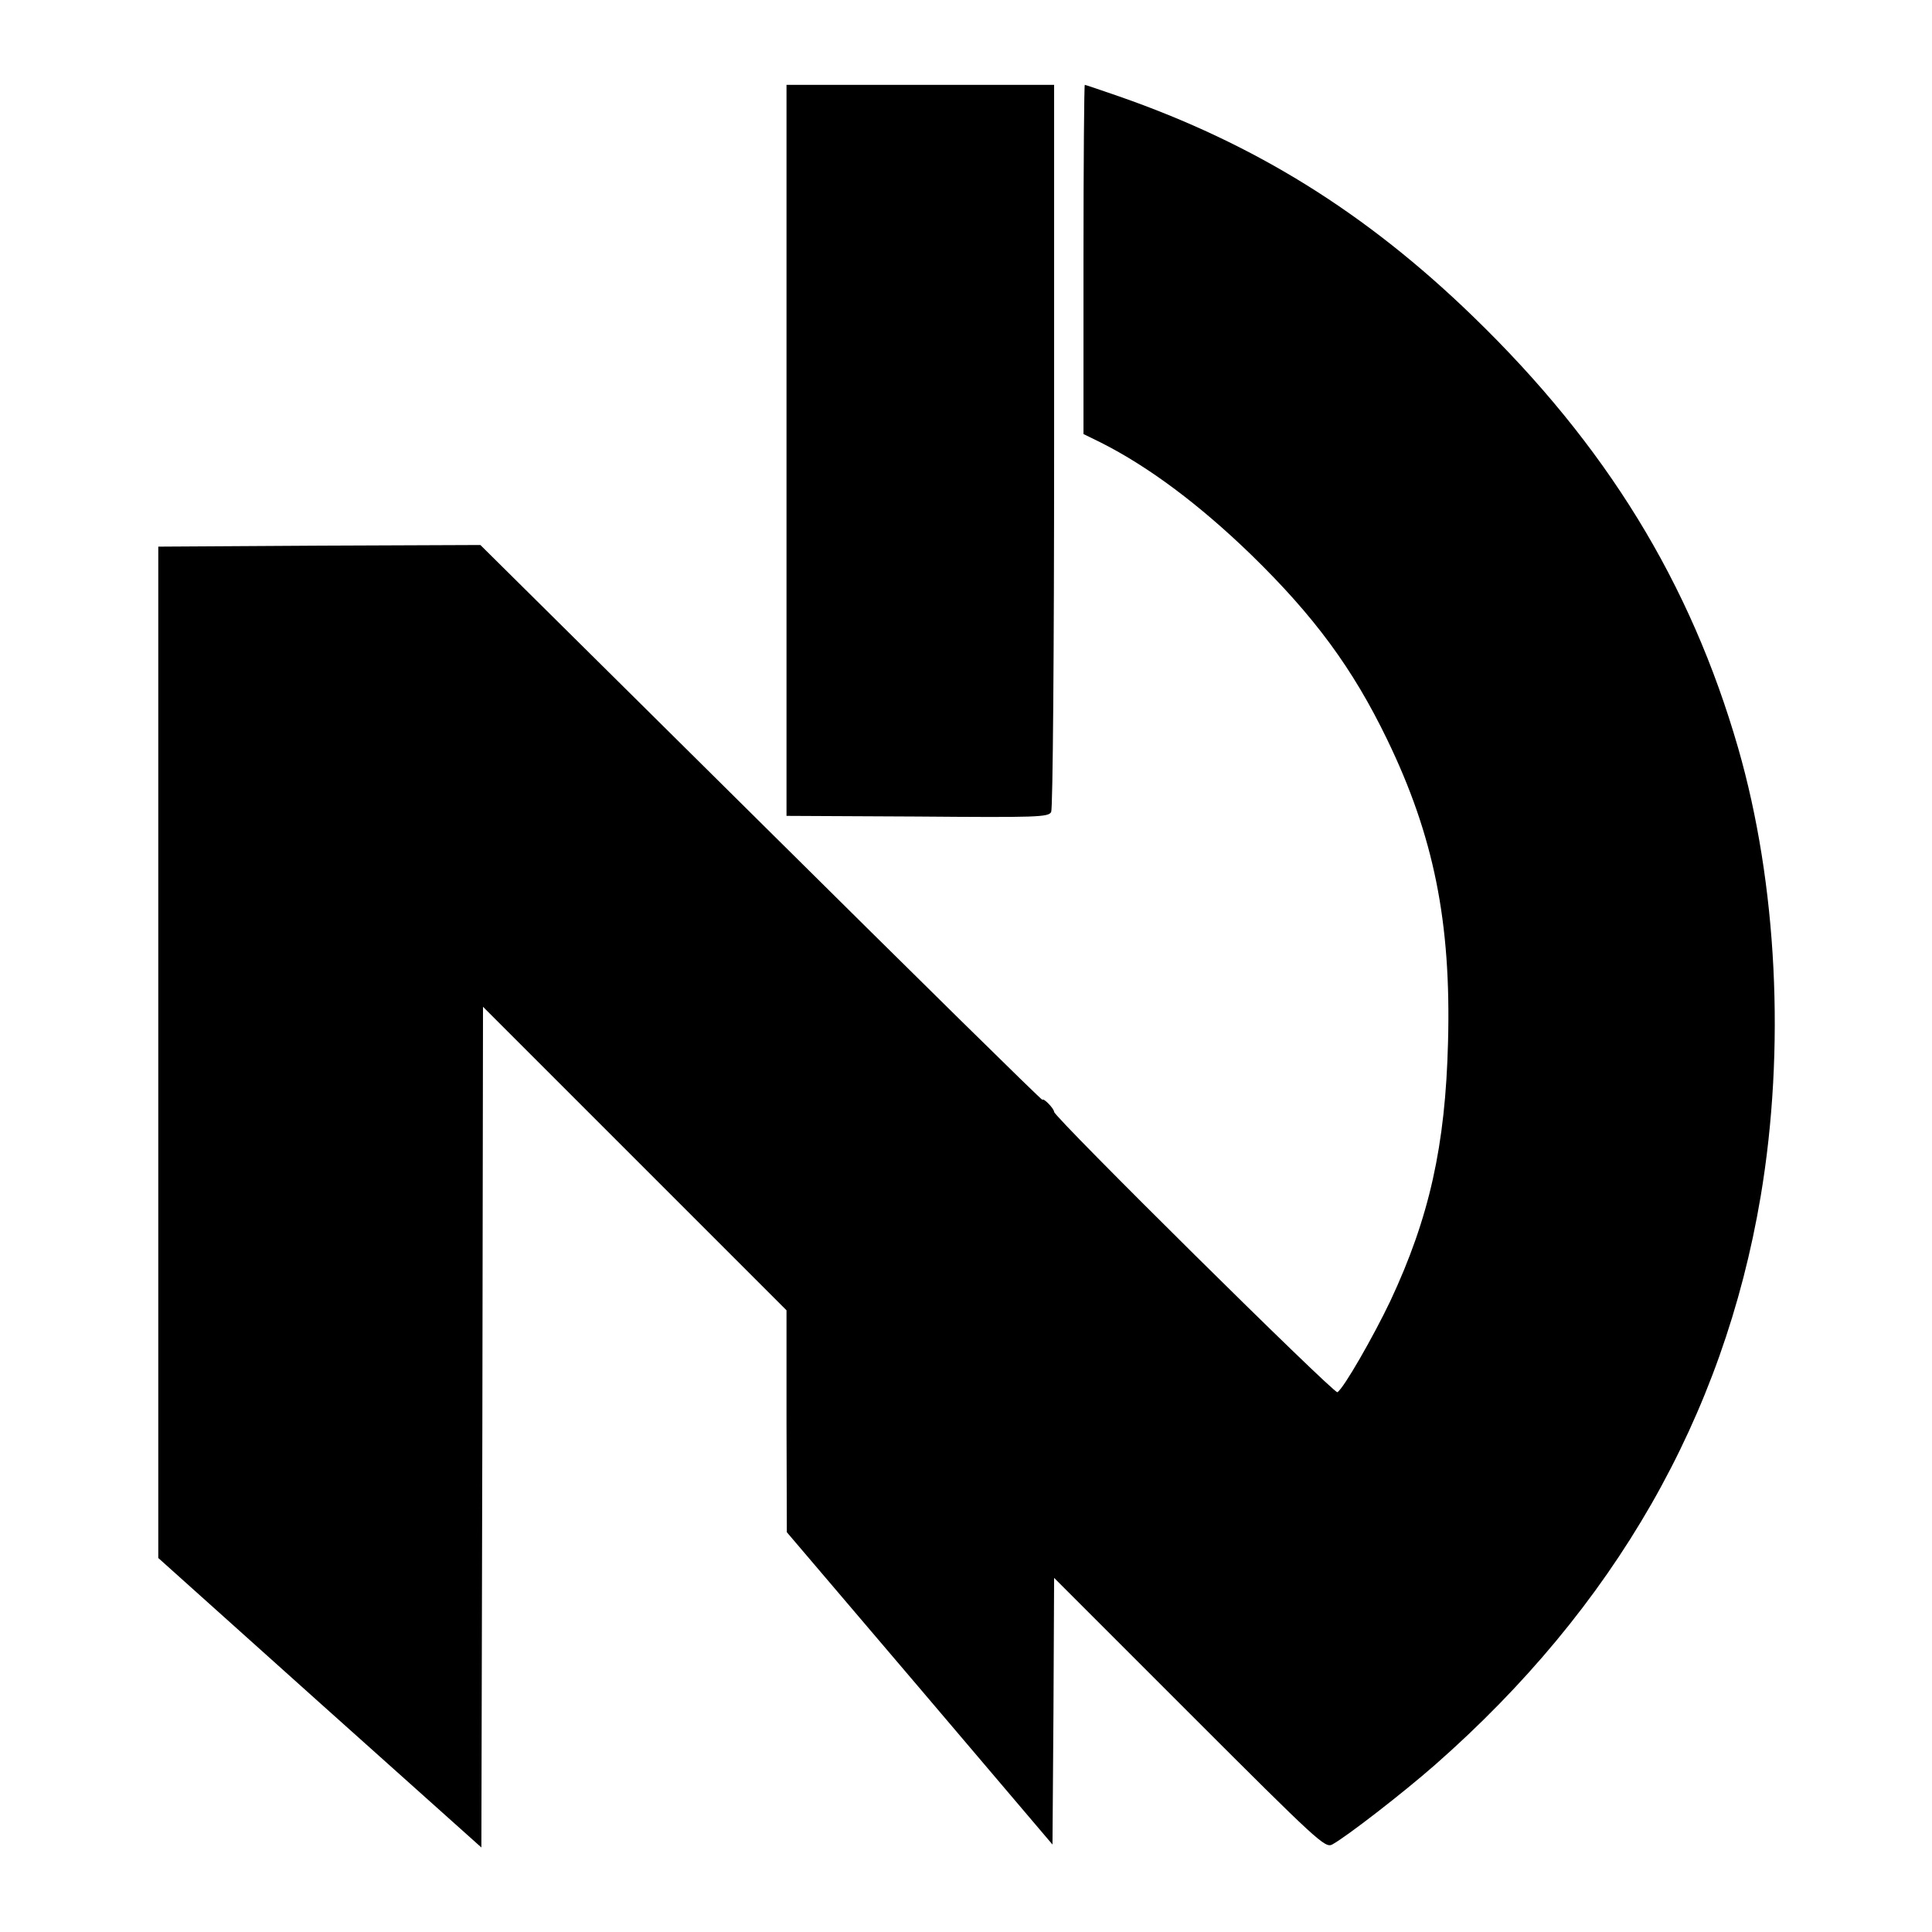 <?xml version="1.0" standalone="no"?>
<!DOCTYPE svg PUBLIC "-//W3C//DTD SVG 20010904//EN"
 "http://www.w3.org/TR/2001/REC-SVG-20010904/DTD/svg10.dtd">
<svg version="1.0" xmlns="http://www.w3.org/2000/svg"
 width="592pt" height="592pt" viewBox="0 0 592 592"
 preserveAspectRatio="xMidYMid meet">
<g transform="translate(0,592) scale(0.1,-0.1)"
fill="#000000" stroke="none">
<path d="M2410 4540 l0 -1120 401 -2 c367 -3 402 -2 410 14 5 10 9 485 9 1122
l0 1106 -410 0 -410 0 0 -1120z"/>
<path d="M3320 5125 l0 -535 53 -26 c147 -74 303 -191 461 -344 193 -188 311
-348 416 -565 143 -295 197 -560 187 -929 -8 -316 -57 -537 -177 -793 -51
-107 -143 -268 -162 -279 -10 -6 -868 843 -868 859 0 10 -33 44 -36 37 -1 -3
-389 379 -862 848 l-860 852 -494 -2 -493 -3 0 -1550 0 -1549 495 -444 495
-443 3 1288 2 1288 465 -465 465 -465 0 -340 1 -340 407 -478 407 -479 3 408
2 409 415 -415 c394 -394 415 -413 437 -402 44 24 217 158 315 244 551 484
884 1066 998 1742 76 452 51 957 -69 1374 -146 506 -404 927 -812 1322 -328
318 -669 530 -1086 675 -55 19 -102 35 -104 35 -2 0 -4 -241 -4 -535z"/>
</g>
</svg>
